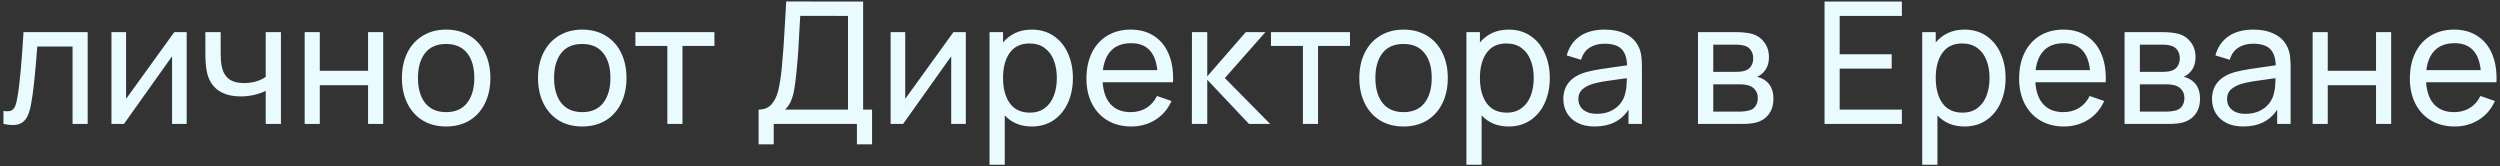 <?xml version="1.0" encoding="UTF-8"?> <svg xmlns="http://www.w3.org/2000/svg" width="706" height="47" viewBox="0 0 706 47" fill="none"><rect x="0" y="0" width="706" height="47" fill="#333333" stroke="none"/> <path d="M0.976 31.328C1.312 31.392 1.664 31.424 2.032 31.424C2.672 31.424 3.176 31.28 3.544 30.992C3.912 30.688 4.192 30.264 4.384 29.72C4.576 29.176 4.752 28.44 4.912 27.512C5.28 25.384 5.592 22.848 5.848 19.904C6.12 16.944 6.384 13.336 6.64 9.08H24.76V35H20.488V13.136H10.528C9.952 20.976 9.36 26.44 8.752 29.528C8.496 30.872 8.168 31.96 7.768 32.792C7.368 33.624 6.824 34.256 6.136 34.688C5.464 35.104 4.6 35.312 3.544 35.312C2.904 35.312 2.048 35.208 0.976 35V31.328ZM49.213 9.08H52.717V35H48.589V15.896L35.005 35H31.477V9.08H35.605V27.92L49.213 9.08ZM75.038 25.664C74.11 26.128 73.03 26.504 71.798 26.792C70.582 27.08 69.31 27.224 67.982 27.224C65.342 27.224 63.206 26.64 61.574 25.472C59.958 24.288 58.91 22.576 58.43 20.336C58.142 19.008 57.998 17.224 57.998 14.984V9.08H62.318V14.984C62.318 16.52 62.414 17.752 62.606 18.68C62.926 20.296 63.598 21.496 64.622 22.28C65.646 23.064 67.078 23.456 68.918 23.456C70.118 23.456 71.246 23.304 72.302 23C73.374 22.68 74.286 22.248 75.038 21.704V9.08H79.334V35H75.038V25.664ZM90.311 35H86.039V9.08H90.311V20H103.943V9.08H108.215V35H103.943V24.056H90.311V35ZM125.978 35.72C123.434 35.72 121.218 35.144 119.33 33.992C117.458 32.824 116.018 31.208 115.01 29.144C114.002 27.064 113.498 24.688 113.498 22.016C113.498 19.328 114.01 16.952 115.034 14.888C116.058 12.824 117.514 11.224 119.402 10.088C121.29 8.936 123.482 8.36 125.978 8.36C128.522 8.36 130.738 8.936 132.626 10.088C134.514 11.24 135.962 12.848 136.97 14.912C137.978 16.976 138.482 19.344 138.482 22.016C138.482 24.72 137.97 27.112 136.946 29.192C135.938 31.256 134.49 32.864 132.602 34.016C130.714 35.152 128.506 35.72 125.978 35.72ZM125.978 31.664C128.586 31.664 130.562 30.8 131.906 29.072C133.266 27.328 133.946 24.976 133.946 22.016C133.946 19.024 133.266 16.68 131.906 14.984C130.546 13.272 128.57 12.416 125.978 12.416C123.354 12.416 121.37 13.28 120.026 15.008C118.698 16.736 118.034 19.072 118.034 22.016C118.034 25.008 118.714 27.368 120.074 29.096C121.45 30.808 123.418 31.664 125.978 31.664ZM164.416 35.72C161.872 35.72 159.656 35.144 157.768 33.992C155.896 32.824 154.456 31.208 153.448 29.144C152.44 27.064 151.936 24.688 151.936 22.016C151.936 19.328 152.448 16.952 153.472 14.888C154.496 12.824 155.952 11.224 157.84 10.088C159.728 8.936 161.92 8.36 164.416 8.36C166.96 8.36 169.176 8.936 171.064 10.088C172.952 11.24 174.4 12.848 175.408 14.912C176.416 16.976 176.92 19.344 176.92 22.016C176.92 24.72 176.408 27.112 175.384 29.192C174.376 31.256 172.928 32.864 171.04 34.016C169.152 35.152 166.944 35.72 164.416 35.72ZM164.416 31.664C167.024 31.664 169 30.8 170.344 29.072C171.704 27.328 172.384 24.976 172.384 22.016C172.384 19.024 171.704 16.68 170.344 14.984C168.984 13.272 167.008 12.416 164.416 12.416C161.792 12.416 159.808 13.28 158.464 15.008C157.136 16.736 156.472 19.072 156.472 22.016C156.472 25.008 157.152 27.368 158.512 29.096C159.888 30.808 161.856 31.664 164.416 31.664ZM192.73 35H188.458V12.968H179.434V9.08H201.754V12.968H192.73V35ZM214.227 30.944C215.811 30.944 217.043 30.432 217.923 29.408C218.803 28.368 219.427 27.056 219.795 25.472C220.179 23.872 220.499 21.848 220.755 19.4C220.963 17.208 221.139 15.088 221.283 13.04C221.427 10.992 221.587 8.312 221.763 5L222.027 0.416L243.747 0.44V30.944H246.267V40.76H241.995V35H218.499V40.76H214.227V30.944ZM239.475 30.944V4.496L225.987 4.472C225.923 5.736 225.867 6.704 225.819 7.376C225.691 10.032 225.563 12.344 225.435 14.312C225.307 16.264 225.131 18.312 224.907 20.456C224.715 22.472 224.507 24.088 224.283 25.304C224.075 26.52 223.771 27.592 223.371 28.52C222.971 29.432 222.419 30.24 221.715 30.944H239.475ZM269.244 9.08H272.748V35H268.62V15.896L255.036 35H251.508V9.08H255.636V27.92L269.244 9.08ZM291.397 8.36C293.749 8.36 295.797 8.952 297.541 10.136C299.301 11.32 300.645 12.952 301.573 15.032C302.517 17.096 302.989 19.424 302.989 22.016C302.989 24.624 302.517 26.968 301.573 29.048C300.645 31.112 299.301 32.744 297.541 33.944C295.797 35.128 293.741 35.72 291.373 35.72C289.789 35.72 288.357 35.456 287.077 34.928C285.797 34.384 284.685 33.608 283.741 32.6V46.52H279.445V9.08H283.261V11.984C284.237 10.816 285.405 9.92 286.765 9.296C288.125 8.672 289.669 8.36 291.397 8.36ZM290.845 31.808C292.493 31.808 293.885 31.384 295.021 30.536C296.173 29.688 297.029 28.528 297.589 27.056C298.165 25.584 298.453 23.904 298.453 22.016C298.453 20.144 298.165 18.48 297.589 17.024C297.029 15.552 296.165 14.392 294.997 13.544C293.845 12.696 292.421 12.272 290.725 12.272C288.277 12.272 286.421 13.152 285.157 14.912C283.893 16.672 283.261 19.04 283.261 22.016C283.261 24.992 283.893 27.368 285.157 29.144C286.437 30.92 288.333 31.808 290.845 31.808ZM311.395 23.24C311.571 25.944 312.331 28.024 313.675 29.48C315.035 30.936 316.907 31.664 319.291 31.664C320.987 31.664 322.467 31.272 323.731 30.488C325.011 29.704 326.011 28.576 326.731 27.104L330.835 28.52C329.827 30.792 328.315 32.56 326.299 33.824C324.283 35.088 322.011 35.72 319.483 35.72C316.955 35.72 314.731 35.16 312.811 34.04C310.907 32.92 309.427 31.336 308.371 29.288C307.331 27.24 306.811 24.88 306.811 22.208C306.811 19.408 307.323 16.968 308.347 14.888C309.387 12.792 310.843 11.184 312.715 10.064C314.603 8.928 316.795 8.36 319.291 8.36C321.771 8.36 323.907 8.92 325.699 10.04C327.507 11.144 328.891 12.736 329.851 14.816C330.811 16.88 331.291 19.336 331.291 22.184C331.291 22.648 331.283 23 331.267 23.24H311.395ZM319.435 12.2C317.115 12.2 315.283 12.848 313.939 14.144C312.595 15.44 311.771 17.328 311.467 19.808H326.827C326.299 14.736 323.835 12.2 319.435 12.2ZM340.93 35H336.586L336.61 9.08H340.93V21.56L351.802 9.08H357.346L345.898 22.04L358.69 35H352.714L340.93 22.52V35ZM372.215 35H367.943V12.968H358.919V9.08H381.239V12.968H372.215V35ZM396.353 35.72C393.809 35.72 391.593 35.144 389.705 33.992C387.833 32.824 386.393 31.208 385.385 29.144C384.377 27.064 383.873 24.688 383.873 22.016C383.873 19.328 384.385 16.952 385.409 14.888C386.433 12.824 387.889 11.224 389.777 10.088C391.665 8.936 393.857 8.36 396.353 8.36C398.897 8.36 401.113 8.936 403.001 10.088C404.889 11.24 406.337 12.848 407.345 14.912C408.353 16.976 408.857 19.344 408.857 22.016C408.857 24.72 408.345 27.112 407.321 29.192C406.313 31.256 404.865 32.864 402.977 34.016C401.089 35.152 398.881 35.72 396.353 35.72ZM396.353 31.664C398.961 31.664 400.937 30.8 402.281 29.072C403.641 27.328 404.321 24.976 404.321 22.016C404.321 19.024 403.641 16.68 402.281 14.984C400.921 13.272 398.945 12.416 396.353 12.416C393.729 12.416 391.745 13.28 390.401 15.008C389.073 16.736 388.409 19.072 388.409 22.016C388.409 25.008 389.089 27.368 390.449 29.096C391.825 30.808 393.793 31.664 396.353 31.664ZM426.069 8.36C428.421 8.36 430.469 8.952 432.213 10.136C433.973 11.32 435.317 12.952 436.245 15.032C437.189 17.096 437.661 19.424 437.661 22.016C437.661 24.624 437.189 26.968 436.245 29.048C435.317 31.112 433.973 32.744 432.213 33.944C430.469 35.128 428.413 35.72 426.045 35.72C424.461 35.72 423.029 35.456 421.749 34.928C420.469 34.384 419.357 33.608 418.413 32.6V46.52H414.117V9.08H417.933V11.984C418.909 10.816 420.077 9.92 421.437 9.296C422.797 8.672 424.341 8.36 426.069 8.36ZM425.517 31.808C427.165 31.808 428.557 31.384 429.693 30.536C430.845 29.688 431.701 28.528 432.261 27.056C432.837 25.584 433.125 23.904 433.125 22.016C433.125 20.144 432.837 18.48 432.261 17.024C431.701 15.552 430.837 14.392 429.669 13.544C428.517 12.696 427.093 12.272 425.397 12.272C422.949 12.272 421.093 13.152 419.829 14.912C418.565 16.672 417.933 19.04 417.933 22.016C417.933 24.992 418.565 27.368 419.829 29.144C421.109 30.92 423.005 31.808 425.517 31.808ZM462.843 13.424C463.179 14.16 463.403 14.976 463.515 15.872C463.627 16.752 463.682 17.784 463.682 18.968V35H459.891V30.968C457.827 34.136 454.627 35.72 450.291 35.72C448.419 35.72 446.819 35.376 445.491 34.688C444.163 33.984 443.163 33.048 442.491 31.88C441.819 30.712 441.483 29.416 441.483 27.992C441.483 24.168 443.603 21.632 447.843 20.384C449.091 20.048 450.523 19.752 452.139 19.496C453.755 19.24 455.691 18.96 457.947 18.656L459.483 18.44C459.419 16.344 458.891 14.808 457.899 13.832C456.907 12.84 455.307 12.344 453.099 12.344C451.467 12.344 450.067 12.72 448.899 13.472C447.747 14.208 446.947 15.344 446.499 16.88L442.443 15.656C443.067 13.336 444.283 11.544 446.091 10.28C447.915 9 450.267 8.36 453.147 8.36C455.531 8.36 457.555 8.792 459.219 9.656C460.899 10.504 462.107 11.76 462.843 13.424ZM450.939 32.144C452.427 32.144 453.739 31.88 454.875 31.352C456.011 30.808 456.931 30.088 457.635 29.192C458.339 28.28 458.795 27.272 459.003 26.168C459.163 25.624 459.267 25.016 459.315 24.344C459.379 23.672 459.419 22.92 459.435 22.088L458.259 22.232C456.003 22.536 454.267 22.784 453.051 22.976C451.851 23.168 450.755 23.408 449.763 23.696C448.531 24.08 447.547 24.608 446.811 25.28C446.091 25.952 445.73 26.848 445.73 27.968C445.73 28.72 445.914 29.416 446.283 30.056C446.651 30.68 447.227 31.184 448.011 31.568C448.795 31.952 449.771 32.144 450.939 32.144ZM479.508 35V9.08H490.548C491.252 9.08 491.98 9.12 492.732 9.2C493.484 9.28 494.156 9.4 494.748 9.56C496.172 9.96 497.324 10.744 498.204 11.912C499.1 13.064 499.548 14.48 499.548 16.16C499.548 18 498.98 19.472 497.844 20.576C497.348 21.072 496.796 21.44 496.188 21.68C496.732 21.776 497.3 21.992 497.892 22.328C499.844 23.416 500.82 25.256 500.82 27.848C500.82 29.592 500.396 31.04 499.548 32.192C498.716 33.344 497.548 34.136 496.044 34.568C495.052 34.856 493.636 35 491.796 35H479.508ZM490.26 20.288C491.412 20.288 492.316 20.16 492.972 19.904C493.66 19.648 494.188 19.208 494.556 18.584C494.924 17.96 495.108 17.256 495.108 16.472C495.108 15.64 494.908 14.912 494.508 14.288C494.124 13.648 493.564 13.208 492.828 12.968C492.124 12.728 491.148 12.608 489.9 12.608H483.828V20.288H490.26ZM491.556 31.52C491.908 31.52 492.316 31.488 492.78 31.424C493.26 31.36 493.676 31.28 494.028 31.184C494.812 30.96 495.404 30.528 495.804 29.888C496.204 29.248 496.404 28.52 496.404 27.704C496.404 26.712 496.124 25.896 495.564 25.256C495.004 24.6 494.252 24.184 493.308 24.008C492.844 23.88 492.132 23.816 491.172 23.816H483.828V31.52H491.556ZM537.091 35H515.251V0.44H537.091V4.496H519.523V15.32H534.211V19.376H519.523V30.944H537.091V35ZM554.788 8.36C557.14 8.36 559.188 8.952 560.932 10.136C562.692 11.32 564.036 12.952 564.964 15.032C565.908 17.096 566.38 19.424 566.38 22.016C566.38 24.624 565.908 26.968 564.964 29.048C564.036 31.112 562.692 32.744 560.932 33.944C559.188 35.128 557.132 35.72 554.764 35.72C553.18 35.72 551.748 35.456 550.468 34.928C549.188 34.384 548.076 33.608 547.132 32.6V46.52H542.836V9.08H546.652V11.984C547.628 10.816 548.796 9.92 550.156 9.296C551.516 8.672 553.06 8.36 554.788 8.36ZM554.236 31.808C555.884 31.808 557.276 31.384 558.412 30.536C559.564 29.688 560.42 28.528 560.98 27.056C561.556 25.584 561.844 23.904 561.844 22.016C561.844 20.144 561.556 18.48 560.98 17.024C560.42 15.552 559.556 14.392 558.388 13.544C557.236 12.696 555.812 12.272 554.116 12.272C551.668 12.272 549.812 13.152 548.548 14.912C547.284 16.672 546.652 19.04 546.652 22.016C546.652 24.992 547.284 27.368 548.548 29.144C549.828 30.92 551.724 31.808 554.236 31.808ZM574.785 23.24C574.961 25.944 575.721 28.024 577.065 29.48C578.425 30.936 580.297 31.664 582.681 31.664C584.377 31.664 585.857 31.272 587.121 30.488C588.401 29.704 589.401 28.576 590.121 27.104L594.225 28.52C593.217 30.792 591.705 32.56 589.689 33.824C587.673 35.088 585.401 35.72 582.873 35.72C580.345 35.72 578.121 35.16 576.201 34.04C574.297 32.92 572.817 31.336 571.761 29.288C570.721 27.24 570.201 24.88 570.201 22.208C570.201 19.408 570.713 16.968 571.737 14.888C572.777 12.792 574.233 11.184 576.105 10.064C577.993 8.928 580.185 8.36 582.681 8.36C585.161 8.36 587.297 8.92 589.089 10.04C590.897 11.144 592.281 12.736 593.241 14.816C594.201 16.88 594.681 19.336 594.681 22.184C594.681 22.648 594.673 23 594.657 23.24H574.785ZM582.825 12.2C580.505 12.2 578.673 12.848 577.329 14.144C575.985 15.44 575.161 17.328 574.857 19.808H590.217C589.689 14.736 587.225 12.2 582.825 12.2ZM599.977 35V9.08H611.017C611.721 9.08 612.449 9.12 613.201 9.2C613.953 9.28 614.625 9.4 615.217 9.56C616.641 9.96 617.793 10.744 618.673 11.912C619.569 13.064 620.017 14.48 620.017 16.16C620.017 18 619.449 19.472 618.313 20.576C617.817 21.072 617.265 21.44 616.657 21.68C617.201 21.776 617.769 21.992 618.361 22.328C620.313 23.416 621.289 25.256 621.289 27.848C621.289 29.592 620.865 31.04 620.017 32.192C619.185 33.344 618.017 34.136 616.513 34.568C615.521 34.856 614.105 35 612.265 35H599.977ZM610.729 20.288C611.881 20.288 612.785 20.16 613.441 19.904C614.129 19.648 614.657 19.208 615.025 18.584C615.393 17.96 615.577 17.256 615.577 16.472C615.577 15.64 615.377 14.912 614.977 14.288C614.593 13.648 614.033 13.208 613.297 12.968C612.593 12.728 611.617 12.608 610.369 12.608H604.297V20.288H610.729ZM612.025 31.52C612.377 31.52 612.785 31.488 613.249 31.424C613.729 31.36 614.145 31.28 614.497 31.184C615.281 30.96 615.873 30.528 616.273 29.888C616.673 29.248 616.873 28.52 616.873 27.704C616.873 26.712 616.593 25.896 616.033 25.256C615.473 24.6 614.721 24.184 613.777 24.008C613.313 23.88 612.601 23.816 611.641 23.816H604.297V31.52H612.025ZM646.03 13.424C646.366 14.16 646.59 14.976 646.702 15.872C646.814 16.752 646.87 17.784 646.87 18.968V35H643.078V30.968C641.014 34.136 637.814 35.72 633.478 35.72C631.606 35.72 630.006 35.376 628.678 34.688C627.35 33.984 626.35 33.048 625.678 31.88C625.006 30.712 624.67 29.416 624.67 27.992C624.67 24.168 626.79 21.632 631.03 20.384C632.278 20.048 633.71 19.752 635.326 19.496C636.942 19.24 638.878 18.96 641.134 18.656L642.67 18.44C642.606 16.344 642.078 14.808 641.086 13.832C640.094 12.84 638.494 12.344 636.286 12.344C634.654 12.344 633.254 12.72 632.086 13.472C630.934 14.208 630.134 15.344 629.686 16.88L625.63 15.656C626.254 13.336 627.47 11.544 629.278 10.28C631.102 9 633.454 8.36 636.334 8.36C638.718 8.36 640.742 8.792 642.406 9.656C644.086 10.504 645.294 11.76 646.03 13.424ZM634.126 32.144C635.614 32.144 636.926 31.88 638.062 31.352C639.198 30.808 640.118 30.088 640.822 29.192C641.526 28.28 641.982 27.272 642.19 26.168C642.35 25.624 642.454 25.016 642.502 24.344C642.566 23.672 642.606 22.92 642.622 22.088L641.446 22.232C639.19 22.536 637.454 22.784 636.238 22.976C635.038 23.168 633.942 23.408 632.95 23.696C631.718 24.08 630.734 24.608 629.998 25.28C629.278 25.952 628.918 26.848 628.918 27.968C628.918 28.72 629.102 29.416 629.47 30.056C629.838 30.68 630.414 31.184 631.198 31.568C631.982 31.952 632.958 32.144 634.126 32.144ZM657.358 35H653.086V9.08H657.358V20H670.99V9.08H675.262V35H670.99V24.056H657.358V35ZM685.129 23.24C685.305 25.944 686.065 28.024 687.409 29.48C688.769 30.936 690.641 31.664 693.025 31.664C694.721 31.664 696.201 31.272 697.465 30.488C698.745 29.704 699.745 28.576 700.465 27.104L704.569 28.52C703.561 30.792 702.049 32.56 700.033 33.824C698.017 35.088 695.745 35.72 693.217 35.72C690.689 35.72 688.465 35.16 686.545 34.04C684.641 32.92 683.161 31.336 682.105 29.288C681.065 27.24 680.545 24.88 680.545 22.208C680.545 19.408 681.057 16.968 682.081 14.888C683.121 12.792 684.577 11.184 686.449 10.064C688.337 8.928 690.529 8.36 693.025 8.36C695.505 8.36 697.641 8.92 699.433 10.04C701.241 11.144 702.625 12.736 703.585 14.816C704.545 16.88 705.025 19.336 705.025 22.184C705.025 22.648 705.017 23 705.001 23.24H685.129ZM693.169 12.2C690.849 12.2 689.017 12.848 687.673 14.144C686.329 15.44 685.505 17.328 685.201 19.808H700.561C700.033 14.736 697.569 12.2 693.169 12.2Z" fill="#E9FBFF"></path> </svg> 